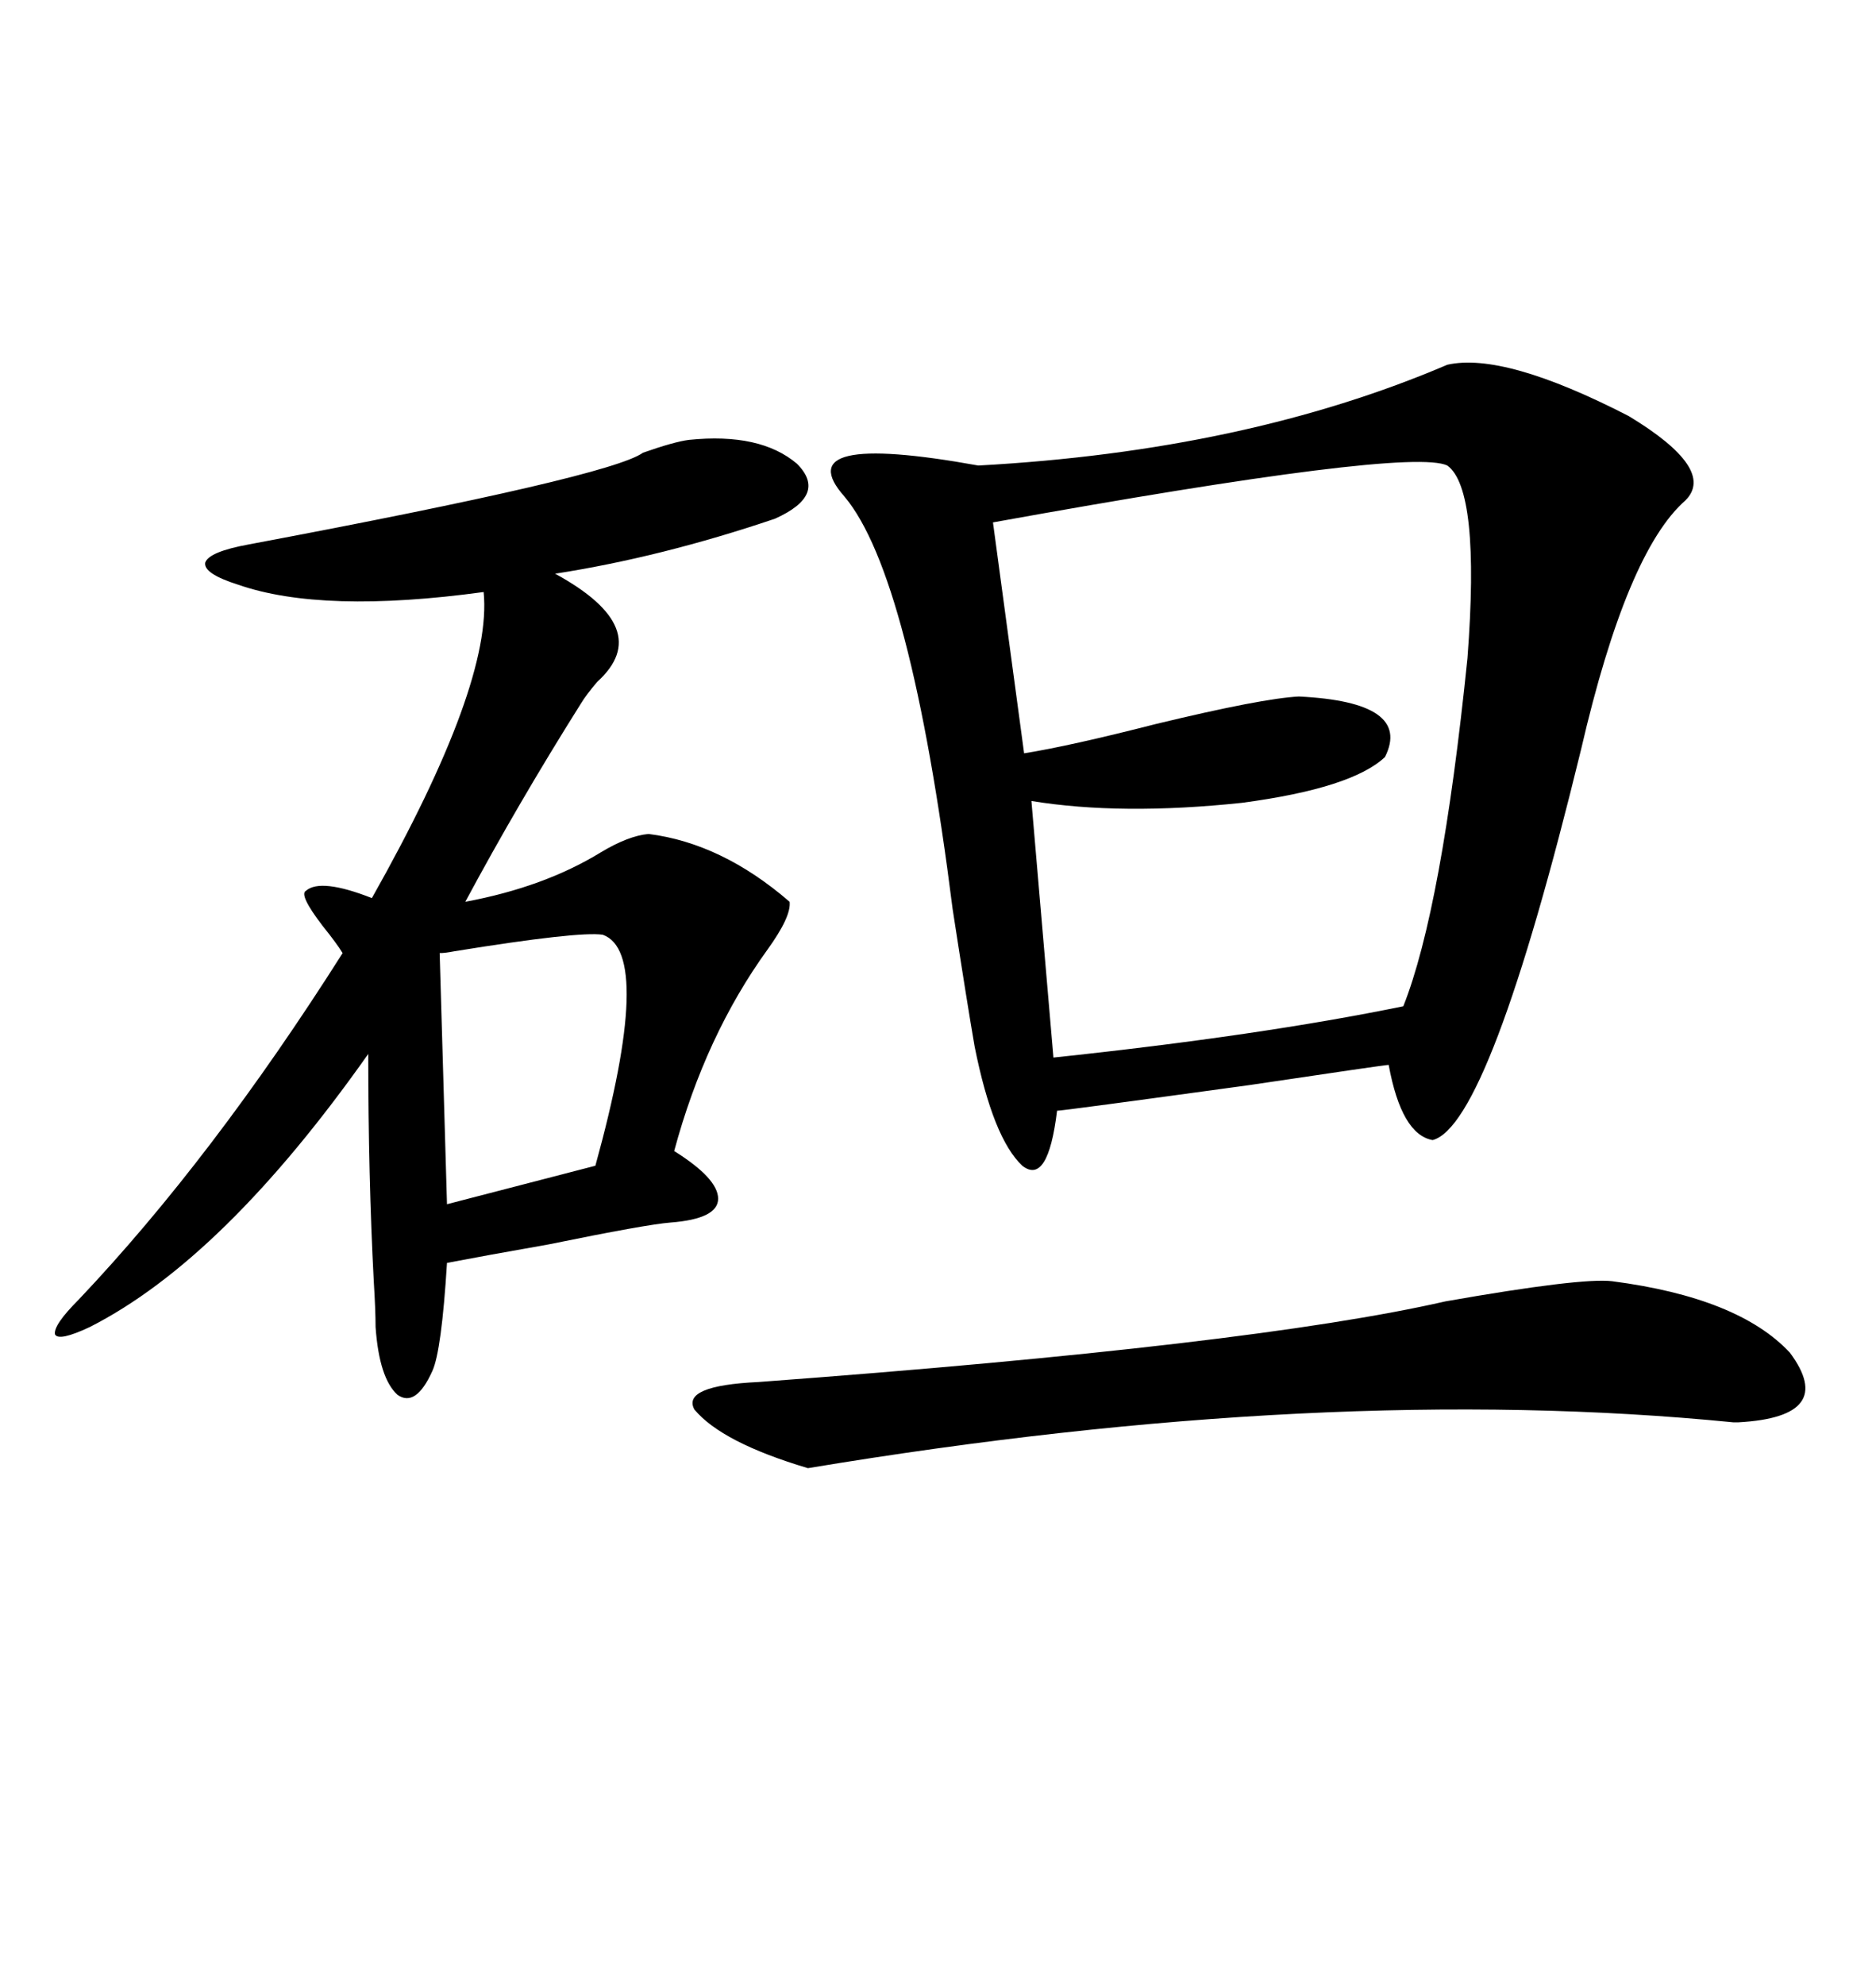 <svg xmlns="http://www.w3.org/2000/svg" xmlns:xlink="http://www.w3.org/1999/xlink" width="300" height="317.285"><path d="M231.45 58.30L231.45 58.30Q240.53 56.25 260.45 66.50L260.45 66.50Q274.51 75 269.53 79.98L269.53 79.98Q260.16 88.18 252.83 119.82L252.83 119.82Q238.18 179.88 229.10 182.23L229.10 182.23Q224.12 181.35 222.07 170.21L222.07 170.21Q221.48 170.21 199.80 173.44L199.80 173.44Q169.92 177.54 169.04 177.54L169.04 177.54Q167.58 189.55 163.48 186.33L163.48 186.33Q158.79 181.93 155.86 167.29L155.86 167.29Q154.69 160.55 152.34 145.31L152.34 145.31Q145.61 91.99 135.06 79.39L135.06 79.39Q125.68 68.85 156.45 74.41L156.45 74.41Q199.22 72.07 231.45 58.30ZM110.16 70.31L110.16 70.31Q121.58 69.14 127.44 74.12L127.44 74.12Q132.42 79.10 123.93 82.91L123.93 82.91Q105.76 89.06 88.77 91.70L88.77 91.70Q104.88 100.49 95.51 108.98L95.51 108.98Q93.75 111.04 92.87 112.50L92.87 112.50Q82.91 128.32 74.41 144.14L74.41 144.14Q87.01 141.80 96.09 136.23L96.09 136.23Q100.49 133.59 103.71 133.30L103.71 133.30Q115.43 134.77 126.27 144.14L126.27 144.14Q126.56 146.48 122.75 151.76L122.75 151.76Q112.79 165.53 107.81 183.98L107.81 183.98Q114.84 188.38 114.84 191.60L114.84 191.60Q114.84 194.82 107.23 195.41L107.23 195.41Q103.42 195.70 87.60 198.93L87.60 198.93Q77.64 200.68 71.48 201.86L71.48 201.86Q70.61 215.92 69.14 219.14L69.14 219.14Q66.50 225 63.57 222.95L63.57 222.95Q60.64 220.31 60.06 212.11L60.06 212.11Q60.06 209.47 59.77 204.79L59.77 204.79Q58.89 188.09 58.89 168.46L58.89 168.46Q35.74 201.27 14.36 212.11L14.36 212.11Q9.38 214.45 8.79 213.28L8.79 213.28Q8.50 211.82 12.60 207.71L12.60 207.71Q33.98 185.16 54.79 152.34L54.79 152.34Q53.91 150.88 51.56 147.95L51.56 147.95Q47.75 142.97 48.93 142.38L48.93 142.38Q51.27 140.33 59.47 143.55L59.47 143.55Q78.81 109.28 77.34 94.63L77.34 94.63Q51.56 98.14 38.09 93.46L38.09 93.46Q32.52 91.70 32.81 89.94L32.81 89.94Q33.40 88.18 39.84 87.01L39.84 87.01Q97.56 76.17 102.83 72.36L102.83 72.36Q107.81 70.61 110.16 70.31ZM231.45 74.41L231.45 74.41Q225.29 71.48 158.79 83.50L158.79 83.50L163.77 120.41Q171.09 119.24 184.86 115.72L184.86 115.72Q201.86 111.62 207.71 111.33L207.71 111.33Q225.88 112.21 221.48 121.00L221.48 121.00Q216.21 125.98 198.63 128.32L198.63 128.32Q179.30 130.37 164.94 128.03L164.94 128.03L168.46 169.04Q201.56 165.53 224.41 160.84L224.41 160.84Q230.57 145.31 234.67 105.18L234.67 105.18Q236.72 78.22 231.45 74.41ZM257.81 204.79L257.81 204.79Q278.03 207.42 286.23 216.21L286.23 216.21Q293.85 226.46 278.03 227.34L278.03 227.34Q278.03 227.34 277.15 227.34L277.15 227.34Q212.11 220.90 129.20 234.67L129.20 234.67Q115.43 230.57 111.04 225.29L111.04 225.29Q108.98 221.48 121.29 220.90L121.29 220.90Q200.39 215.04 231.15 208.01L231.15 208.01Q252.83 204.20 257.81 204.79ZM96.39 149.41L96.39 149.41Q92.58 148.83 72.66 152.05L72.66 152.05Q71.19 152.34 70.31 152.34L70.31 152.34L71.48 192.48L95.21 186.33Q104.59 152.34 96.39 149.41Z"/></svg>